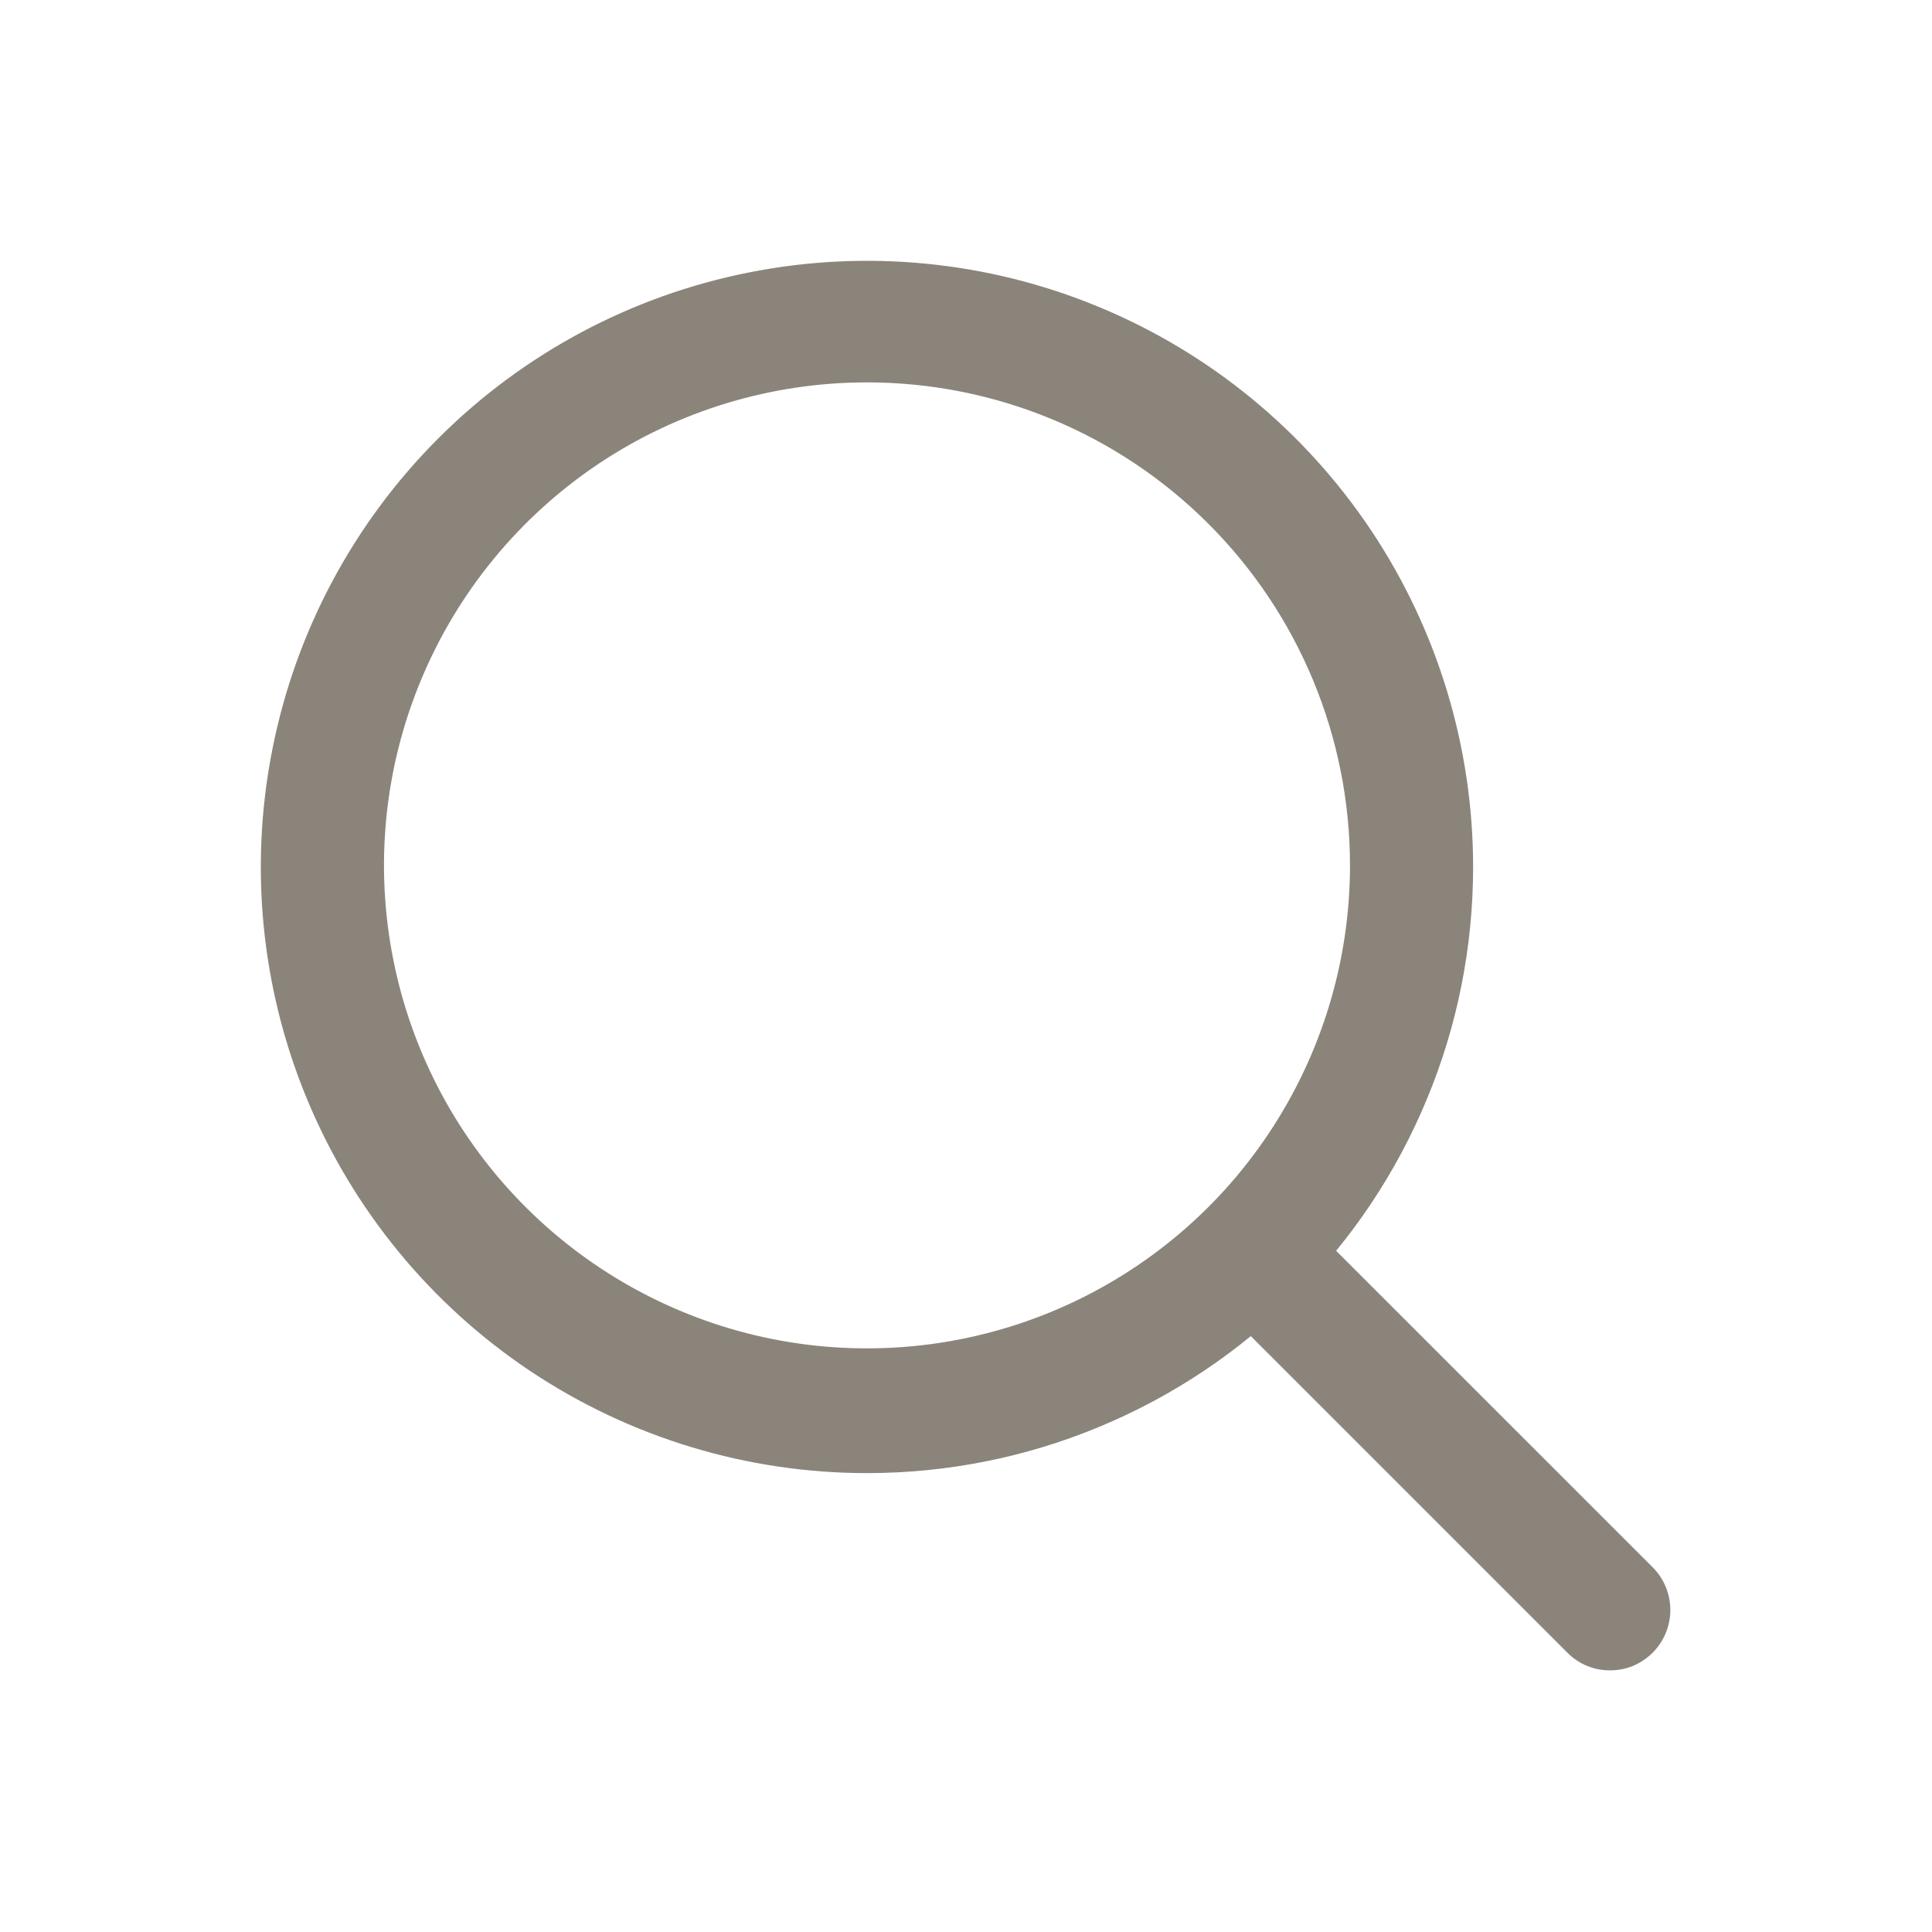 <svg width="25" height="25" viewBox="0 0 25 25" fill="none" xmlns="http://www.w3.org/2000/svg">
<path d="M11.219 19.062C9.667 19.062 8.151 18.602 6.861 17.741C5.571 16.879 4.566 15.654 3.972 14.22C3.378 12.787 3.223 11.21 3.526 9.689C3.828 8.167 4.575 6.769 5.672 5.672C6.769 4.575 8.167 3.828 9.689 3.526C11.21 3.223 12.787 3.378 14.22 3.972C15.654 4.566 16.879 5.571 17.741 6.861C18.602 8.151 19.062 9.667 19.062 11.219C19.062 12.249 18.86 13.269 18.465 14.22C18.071 15.172 17.493 16.037 16.765 16.765C16.037 17.493 15.172 18.071 14.22 18.465C13.269 18.86 12.249 19.062 11.219 19.062ZM11.219 4.948C9.983 4.948 8.774 5.314 7.746 6.001C6.719 6.688 5.918 7.664 5.445 8.806C4.971 9.948 4.848 11.205 5.089 12.417C5.33 13.63 5.925 14.743 6.799 15.617C7.673 16.491 8.787 17.087 9.999 17.328C11.212 17.569 12.469 17.445 13.611 16.972C14.752 16.499 15.729 15.698 16.415 14.67C17.102 13.642 17.469 12.434 17.469 11.198C17.469 9.54 16.81 7.951 15.638 6.779C14.466 5.606 12.876 4.948 11.219 4.948Z" fill="#8A847B"/>
<path d="M20.833 21.614C20.731 21.615 20.629 21.595 20.534 21.556C20.439 21.516 20.353 21.458 20.281 21.385L15.979 17.083C15.841 16.935 15.766 16.739 15.77 16.537C15.773 16.334 15.855 16.141 15.998 15.998C16.142 15.855 16.335 15.773 16.537 15.77C16.739 15.766 16.935 15.841 17.083 15.979L21.386 20.281C21.532 20.428 21.614 20.626 21.614 20.833C21.614 21.04 21.532 21.239 21.386 21.385C21.313 21.458 21.227 21.516 21.133 21.556C21.038 21.595 20.936 21.615 20.833 21.614Z" fill="#8A847B"/>
</svg>
